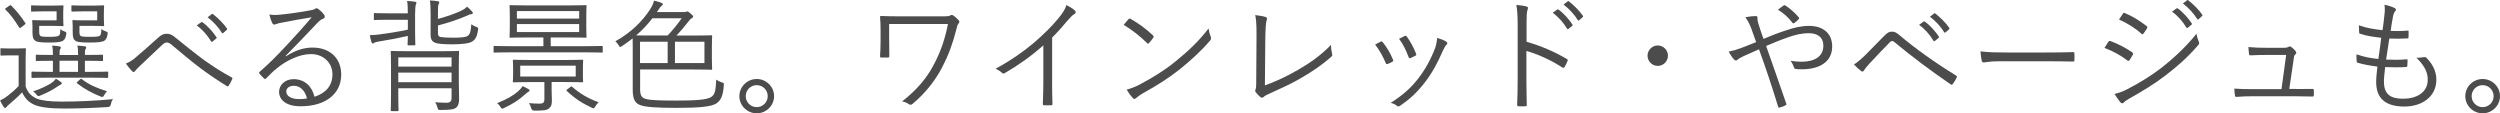 <?xml version="1.0" encoding="UTF-8"?>
<svg id="_レイヤー_2" data-name="レイヤー 2" xmlns="http://www.w3.org/2000/svg" width="486.7" height="22.05" viewBox="0 0 486.7 22.05">
  <defs>
    <style>
      .cls-1 {
        fill: #4c4c4c;
        stroke-width: 0px;
      }
    </style>
  </defs>
  <g id="_画像" data-name="画像">
    <g>
      <path class="cls-1" d="M4.99,16.82c.43,1.25,1.08,1.87,2.16,2.38.89.36,2.52.58,4.8.58,3.07,0,6.5-.14,10.06-.48-.26.31-.36.65-.43,1.01q-.07.48-.55.53c-3.12.19-6.07.29-8.52.29-2.62,0-4.75-.22-5.9-.77-1.1-.5-1.78-1.27-2.3-2.38-.74.79-1.56,1.51-2.52,2.33-.29.24-.43.36-.5.5-.1.14-.19.22-.29.22s-.19-.07-.29-.22c-.24-.36-.48-.77-.7-1.25.53-.26.96-.5,1.46-.89.7-.53,1.49-1.2,2.16-1.94v-5.95h-1.73c-1.22,0-1.54.05-1.63.05-.17,0-.19-.02-.19-.22v-1.03c0-.17.02-.19.19-.19.1,0,.41.05,1.63.05h1.22c1.25,0,1.61-.05,1.73-.05.17,0,.19.02.19.19,0,.12-.05.74-.05,2.26v4.99ZM1.75,1.15c.26-.17.29-.19.43-.07.98.98,1.87,2.06,2.74,3.38.1.14.07.19-.17.38l-.55.43c-.29.22-.36.24-.48.05-.82-1.32-1.7-2.54-2.66-3.46-.12-.12-.1-.17.17-.34l.53-.38ZM7.63,5.92c0,.72.05.91.22,1.06s.53.19,1.75.19c1.1,0,1.7-.07,1.9-.26s.22-.5.24-1.25c.24.19.5.36.86.48.34.12.34.14.29.58-.12.65-.26.91-.55,1.15-.38.31-1.08.41-2.83.41-1.66,0-2.35-.1-2.66-.36-.36-.29-.53-.55-.53-1.7v-1.18c0-.53-.05-.79-.05-.94,0-.17.02-.19.22-.19.12,0,.58.05,1.7.05h2.83v-1.75h-2.74c-1.46,0-1.9.05-2.04.05-.17,0-.19-.02-.19-.19v-.84c0-.17.02-.19.19-.19.14,0,.58.05,2.04.05h1.99c1.34,0,1.78-.05,1.9-.05.17,0,.19.02.19.19,0,.12-.05.46-.05,1.39v.82c0,.98.05,1.34.05,1.46,0,.17-.02.19-.19.19-.12,0-.55-.05-1.9-.05h-2.64v.89ZM21.05,14.95c0,.19-.02.22-.19.22-.12,0-.94-.05-3.36-.05h-7.82c-2.42,0-3.24.05-3.36.05-.17,0-.19-.02-.19-.22v-.82c0-.17.02-.19.19-.19.12,0,.94.05,3.36.05h.62v-2.16c-2.26,0-3,.05-3.14.05-.17,0-.19-.02-.19-.22v-.82c0-.17.02-.19.19-.19.14,0,.89.05,3.14.05v-.14c0-.79-.02-1.13-.14-1.68.58.02.96.07,1.39.14.17.02.29.1.29.19,0,.14-.02.22-.12.36-.12.19-.12.38-.12.79v.34h3.6v-.1c0-.86-.02-1.22-.14-1.73.58.05.96.07,1.42.14.19.02.31.12.31.22,0,.14-.05.19-.14.36-.1.17-.12.38-.12.7v.41h.1c2.33,0,3.1-.05,3.24-.05.17,0,.19.02.19.19v.82c0,.19-.02.22-.19.22-.14,0-.91-.05-3.24-.05h-.1v2.16h.98c2.42,0,3.24-.05,3.36-.05.17,0,.19.02.19.19v.82ZM11.74,16.51c-.14.05-.48.31-.7.43-.84.58-1.87,1.13-3.19,1.66-.43.17-.46.17-.77-.22-.17-.24-.38-.43-.65-.58,1.68-.55,2.86-1.2,3.5-1.58.38-.26.7-.55.96-.89.34.17.65.41.94.62.14.1.24.22.22.31s-.14.19-.31.24ZM15.19,11.83h-3.6v2.16h3.6v-2.16ZM15.46,5.95c0,.7.05.89.22,1.03s.53.19,1.97.19c1.18,0,1.63-.07,1.82-.24.17-.17.24-.5.26-1.27.26.19.6.36.89.46.38.14.38.17.31.6-.12.65-.26.91-.55,1.15-.38.31-1.13.41-3.02.41-1.68,0-2.4-.1-2.71-.36-.34-.29-.5-.55-.5-1.7v-1.18c0-.53-.05-.79-.05-.94,0-.17.02-.19.19-.19.14,0,.58.05,1.75.05h2.88v-1.75h-2.78c-1.49,0-1.9.05-2.02.05-.19,0-.22-.02-.22-.19v-.84c0-.17.02-.19.22-.19.12,0,.53.05,2.02.05h2.04c1.34,0,1.75-.05,1.9-.05.17,0,.19.02.19.19,0,.12-.05.46-.05,1.39v.82c0,.98.05,1.34.05,1.46,0,.17-.02.19-.19.19-.14,0-.55-.05-1.9-.05h-2.71v.91ZM15.53,15.5c.22-.22.26-.19.43-.07,1.39,1.08,2.93,1.73,4.87,2.33-.22.22-.41.5-.53.74-.24.43-.29.43-.72.29-1.61-.65-3-1.37-4.51-2.52-.14-.1-.19-.14.02-.36l.43-.41Z"/>
      <path class="cls-1" d="M26.33,11.25c1.2-1.01,2.71-2.33,4.32-3.79.72-.7,1.22-.89,1.78-.89.74,0,1.13.26,1.78.79,1.92,1.54,3.6,2.93,5.57,4.37,1.85,1.3,3.36,2.28,5.28,3.31.17.1.22.19.17.31-.17.43-.46.96-.7,1.32-.12.17-.24.19-.41.07-1.39-.86-3.46-2.23-5.09-3.46-1.8-1.34-3.6-2.88-5.35-4.34-.48-.43-.84-.67-1.22-.67-.34,0-.62.22-1.03.6-1.42,1.34-3.17,3-4.34,4.1-.38.38-.6.6-.79.86-.17.24-.36.24-.55.05-.36-.34-.91-1.03-1.25-1.51.67-.26,1.2-.58,1.85-1.13ZM39.19,4.32c.07-.05.14-.05.24.02.96.67,2.02,1.85,2.71,2.9.07.1.05.19-.05.26l-.7.58c-.12.1-.24.07-.31-.05-.7-1.18-1.7-2.3-2.78-3.07l.89-.65ZM41.19,2.76c.1-.07.17-.1.26-.02.96.74,2.04,1.8,2.74,2.81.07.12.05.19-.07.29l-.65.58c-.1.1-.19.1-.29-.05-.6-.98-1.63-2.16-2.76-3l.77-.6Z"/>
      <path class="cls-1" d="M55.68,10.96c1.73-1.13,3.43-1.7,5.16-1.7,3.46,0,5.59,2.14,5.59,5.26,0,3.58-2.83,6.17-7.92,6.17-2.88,0-4.18-1.3-4.18-2.83,0-1.25,1.1-2.45,2.81-2.45,2.16,0,3.62,1.39,4.08,3.43,2.06-.67,3.5-2.02,3.5-4.37s-1.87-3.94-4.15-3.94-4.75,1.22-6.6,2.71c-.77.6-1.39,1.25-2.11,1.97-.19.19-.31.22-.48.05-.29-.29-.65-.65-.89-.96-.1-.12-.07-.22.1-.36,1.9-1.66,3.12-2.88,5.42-5.35,1.39-1.51,2.83-3.05,4.68-5.23-1.99.31-3.86.67-6,1.08-.31.05-.6.12-.84.22-.17.07-.36.12-.46.12-.17,0-.29-.1-.38-.29-.22-.43-.38-.89-.58-1.66.79.1,1.46.1,2.11.02,1.9-.19,3.86-.46,5.98-.86.29-.05.58-.12.74-.22.1-.07.24-.17.34-.17.12,0,.24.05.43.19.46.36.82.72,1.03,1.01.12.14.17.29.17.41,0,.19-.12.36-.36.46-.31.1-.58.26-1.13.84-2.14,2.26-3.74,3.94-6.14,6.38l.07.07ZM57.19,16.7c-.77,0-1.46.38-1.46,1.13,0,.79.86,1.46,2.47,1.46.53,0,1.01-.02,1.56-.12-.31-1.37-1.2-2.47-2.57-2.47Z"/>
      <path class="cls-1" d="M79.39,2.59c0-1.03-.02-1.8-.14-2.4.58.02,1.08.07,1.51.14.19.02.31.1.31.22,0,.1-.05.22-.12.38-.07.22-.14.89-.14,1.8v3.43c0,1.66.05,2.33.05,2.45,0,.19-.02.22-.19.22h-1.13c-.17,0-.19-.02-.19-.22,0-.1.02-.55.05-1.61-1.78.41-3.46.72-5.54,1.06-.55.1-.86.17-.98.26-.12.1-.19.14-.29.14-.12,0-.22-.1-.29-.29-.1-.34-.22-.82-.31-1.32.62-.02,1.1-.05,1.63-.12,2.11-.26,4.01-.58,5.78-.96v-1.92h-3.98c-1.78,0-2.33.05-2.45.05-.17,0-.19-.02-.19-.19v-.98c0-.17.02-.19.19-.19.12,0,.67.05,2.45.05h3.98ZM89.33,16.39c0,1.03.05,2.3.05,2.88,0,.7-.14,1.32-.55,1.66-.38.34-1.08.48-3.05.48-.46,0-.48,0-.6-.43-.1-.38-.26-.77-.46-1.08.84.07,1.44.1,2.18.1s1.01-.26,1.01-.96v-1.85h-10.37v1.49c0,1.85.05,2.64.05,2.76,0,.17-.02.19-.22.19h-1.13c-.14,0-.17-.02-.17-.19,0-.14.05-.82.05-2.74v-5.81c0-1.92-.05-2.64-.05-2.78,0-.17.02-.19.17-.19s.94.05,3.29.05h6.36c2.35,0,3.14-.05,3.29-.05.17,0,.19.02.19.19,0,.14-.05.98-.05,2.93v3.36ZM87.91,11.18h-10.37v1.78h10.37v-1.78ZM87.91,14.13h-10.37v1.87h10.37v-1.87ZM85.25,6.24c0,.62.1.86.5.96.41.07,1.08.14,2.35.14,1.56,0,2.57-.07,2.95-.36.53-.38.62-1.08.7-2.26.26.19.58.36.94.5.41.17.43.17.38.58-.17,1.25-.48,1.85-1.13,2.28-.58.41-2.28.55-3.89.55-1.51,0-2.76-.07-3.36-.31-.48-.19-.86-.6-.86-1.46V2.68c0-1.34-.05-2.06-.14-2.59.55.02,1.06.07,1.49.14.22.02.34.1.34.19,0,.17-.07.26-.14.43-.1.24-.12.58-.12,1.66v1.18c1.78-.5,3.34-1.03,4.54-1.61.53-.26.86-.5,1.13-.79.38.34.72.67.98.96.12.12.14.22.14.31s-.07.17-.26.19c-.26.02-.5.12-1.03.36-1.54.67-3.22,1.25-5.5,1.85v1.27Z"/>
      <path class="cls-1" d="M117.34,10.05c0,.17-.02.19-.17.19s-.86-.05-3.1-.05h-14.69c-2.23,0-2.98.05-3.1.05-.17,0-.19-.02-.19-.19v-.89c0-.19.02-.22.19-.22.12,0,.86.05,3.1.05h6.41v-1.7h-3.02c-2.4,0-3.24.05-3.38.05-.17,0-.19-.02-.19-.19,0-.14.05-.6.05-1.92v-2.09c0-1.34-.05-1.8-.05-1.92,0-.19.02-.22.19-.22.14,0,.98.05,3.38.05h7.82c2.4,0,3.26-.05,3.38-.05.19,0,.22.02.22.22,0,.12-.05.58-.05,1.92v2.09c0,1.32.05,1.8.05,1.92,0,.17-.02.19-.22.19-.12,0-.98-.05-3.38-.05h-3.38v1.7h6.86c2.23,0,2.95-.05,3.1-.05s.17.02.17.22v.89ZM102.79,17.92c-.19.1-.43.34-.6.48-1.1,1.01-2.45,1.9-4.06,2.62-.19.1-.29.14-.36.14-.12,0-.19-.1-.34-.34-.22-.34-.41-.55-.65-.74,1.9-.74,3.17-1.51,4.06-2.28.36-.31.67-.65.89-1.03.5.22.84.38,1.15.58.14.1.22.14.22.26s-.14.22-.31.31ZM113.47,14.37c0,1.03.05,1.32.05,1.46,0,.17-.02.19-.22.19-.12,0-.94-.05-3.29-.05h-2.62v1.63c0,.74.05,1.27.05,1.9,0,.89-.12,1.25-.6,1.63-.41.34-.98.41-2.81.41q-.48,0-.62-.48c-.1-.36-.24-.7-.43-.98.82.07,1.42.1,2.09.1s.91-.22.91-.91v-3.29h-2.66c-2.35,0-3.14.05-3.29.05-.17,0-.19-.02-.19-.19,0-.14.05-.43.05-1.46v-1.1c0-1.03-.05-1.32-.05-1.46,0-.17.02-.19.19-.19.14,0,.94.05,3.29.05h6.7c2.35,0,3.17-.05,3.29-.05.19,0,.22.02.22.19,0,.14-.05.43-.05,1.46v1.1ZM112.75,2.16h-12.12v1.46h12.12v-1.46ZM112.75,4.68h-12.12v1.56h12.12v-1.56ZM112.08,12.79h-10.8v2.11h10.8v-2.11ZM111.03,16.94c.19-.14.24-.14.38-.02,1.49,1.3,3.05,2.23,5.14,3-.26.22-.48.48-.67.82-.14.24-.22.34-.34.34-.07,0-.19-.05-.36-.12-1.82-.86-3.17-1.7-4.82-3.24-.14-.12-.12-.19.12-.36l.55-.41Z"/>
      <path class="cls-1" d="M124.61,17.06c0,1.44.19,1.99,1.22,2.23.82.22,2.71.29,5.71.29,3.82,0,6.14-.14,6.96-.72.77-.55.82-1.42.94-3.36.29.22.62.38,1.06.53.46.14.46.17.41.62-.14,1.85-.48,2.78-1.34,3.41-.96.74-3.6.94-7.85.94-3.7,0-5.93-.14-6.96-.5-1.01-.31-1.58-1.03-1.58-2.98v-8.47c0-.79-.02-1.27-.02-1.58-.62.5-1.32,1.01-2.09,1.51-.17.1-.26.17-.34.17-.1,0-.14-.1-.29-.34-.19-.31-.41-.58-.65-.77,2.98-1.63,5.28-3.89,6.82-6.29.41-.67.62-1.2.72-1.63.58.14,1.1.29,1.44.43.22.1.26.19.26.29,0,.12-.12.24-.24.31-.14.1-.29.26-.53.65l-.38.55h5.18c.29,0,.41,0,.53-.07.07-.05.14-.05.22-.05.12,0,.26.07.65.41.36.31.48.43.48.58s-.12.26-.31.36c-.17.07-.36.29-.6.6-.89,1.13-1.46,1.82-2.35,2.74h3.36c2.42,0,3.29-.05,3.41-.05.17,0,.19.02.19.19,0,.14-.05.6-.05,1.99v2.35c0,1.39.05,1.85.05,1.99,0,.17-.02.19-.19.19-.12,0-.98-.05-3.41-.05h-10.42v3.53ZM127.01,3.55c-.94,1.22-1.94,2.3-3.17,3.34.48.02,1.34.02,2.88.02h3.26c.98-1.03,1.87-2.14,2.74-3.36h-5.71ZM129.98,8.13h-5.38v4.15h5.38v-4.15ZM137.14,8.13h-5.74v4.15h5.74v-4.15Z"/>
      <path class="cls-1" d="M150.7,18.72c0,1.85-1.54,3.34-3.38,3.34s-3.38-1.49-3.38-3.34,1.54-3.34,3.38-3.34,3.38,1.49,3.38,3.34ZM145.18,18.72c0,1.18.96,2.14,2.14,2.14s2.14-.96,2.14-2.14-.94-2.14-2.14-2.14-2.14.96-2.14,2.14Z"/>
      <path class="cls-1" d="M173.11,8.06c0,1.08,0,1.99.02,2.83,0,.24-.02.31-.29.31h-1.2c-.24,0-.31-.05-.31-.26.05-.86.1-1.73.1-2.88v-2.02c0-1.08-.02-1.78-.1-2.74,0-.14.07-.19.24-.19,1.01.05,2.14.07,3.43.07h8.54c1.01,0,1.3-.05,1.49-.19.19-.12.34-.1.55.02.31.19.77.62,1.06.94.19.22.17.43-.05.65-.19.22-.31.67-.41,1.13-.65,2.57-1.46,4.9-2.81,7.46-1.3,2.5-3.22,4.94-5.71,7.03-.24.22-.5.22-.7.07-.41-.29-.77-.43-1.34-.55,2.93-2.26,4.92-4.7,6.22-7.25,1.37-2.59,2.16-5.04,2.71-7.82h-11.45v3.38Z"/>
      <path class="cls-1" d="M204.82,15.86c0,1.44.02,2.81.07,4.34.02.22-.05.29-.24.29-.43.02-.96.02-1.39,0-.19,0-.24-.07-.24-.29.05-1.44.1-2.88.1-4.27v-7.1c-2.52,2.23-4.87,3.86-7.54,5.42-.22.12-.38.07-.55-.1-.31-.31-.74-.55-1.2-.77,2.98-1.63,5.47-3.36,7.46-5.06,1.82-1.56,3.53-3.26,4.66-4.63,1.01-1.22,1.44-1.94,1.66-2.71.65.34,1.3.72,1.66,1.08.24.24.19.53-.1.67s-.74.58-1.34,1.27c-1.01,1.22-1.87,2.18-3,3.31v8.54Z"/>
      <path class="cls-1" d="M219.7,3.74c.17-.17.29-.14.43-.05,1.34.74,2.93,1.87,4.32,3.19.17.17.19.26.07.46-.19.29-.62.84-.82,1.03-.14.17-.22.19-.38.02-1.42-1.39-3-2.62-4.56-3.55.31-.38.67-.82.94-1.1ZM221.86,16.46c2.59-1.37,4.7-2.66,6.94-4.46,2.42-1.99,4.42-3.77,6.48-6.46.1.67.24,1.13.41,1.58.14.31.12.5-.17.84-1.61,1.9-3.72,3.82-5.83,5.52-2.04,1.63-4.44,3.17-7.2,4.68-.65.38-1.1.74-1.32.94-.24.22-.43.22-.65-.02-.36-.38-.79-.96-1.18-1.63.94-.26,1.66-.55,2.52-.98Z"/>
      <path class="cls-1" d="M246.22,16.63c2.3-.82,4.32-1.78,6.6-3.1,2.45-1.42,4.44-2.88,6.29-4.78.02.62.1,1.27.22,1.73.07.24.05.38-.14.55-1.78,1.61-3.91,3.02-6,4.22-1.85,1.08-3.7,1.9-5.88,2.9-.58.26-1.06.46-1.27.7-.22.22-.46.22-.67.05-.29-.24-.65-.6-.91-.96-.14-.19-.12-.36-.02-.58.1-.24.12-.53.12-1.22l.05-7.75c.02-2.45.05-4.01-.24-5.45.74.07,1.68.24,2.04.38.29.1.31.29.17.67-.14.36-.24,1.63-.26,4.37l-.07,8.26Z"/>
      <path class="cls-1" d="M268.78,8.11c.19-.1.29-.05.43.12.79,1.01,1.44,2.06,1.97,3.36.1.24.1.29-.12.43-.31.19-.6.31-.91.43-.22.1-.31,0-.38-.19-.5-1.2-1.22-2.54-2.06-3.58.43-.24.79-.43,1.08-.58ZM281.59,8.13c.22.17.24.38.02.58-.24.22-.41.53-.7,1.15-1.03,2.35-2.18,4.49-3.53,6.19-1.49,1.92-2.88,3.24-4.85,4.56-.17.12-.38.17-.53.02-.36-.29-.74-.48-1.25-.6,2.5-1.63,3.89-2.88,5.38-4.78,1.3-1.66,2.5-3.84,3.26-5.9.22-.62.31-1.15.41-1.97.6.17,1.39.46,1.78.74ZM273.48,7c.17-.07.29-.05.41.14.67.91,1.34,2.14,1.8,3.34.07.19.02.29-.17.38-.26.14-.6.31-.96.46-.17.07-.24,0-.34-.22-.5-1.32-1.03-2.45-1.85-3.55.5-.26.82-.43,1.1-.55Z"/>
      <path class="cls-1" d="M297.19,8.13c2.76.79,5.42,1.92,7.82,3.34.19.1.24.22.17.38-.17.43-.38.86-.58,1.18-.14.19-.24.24-.46.1-2.23-1.46-4.8-2.59-6.98-3.22v5.57c0,1.46.05,3.34.07,4.9.02.24-.05.31-.31.31-.36.02-.84.02-1.22,0-.26,0-.34-.07-.34-.34.07-1.54.1-3.41.1-4.87V4.8c0-1.8-.1-3.02-.26-3.84.84.07,1.56.17,1.99.31.38.1.29.36.17.72-.14.41-.17,1.13-.17,2.66v3.48ZM303.15,1.87c.1-.07.17-.07.26,0,.96.67,2.02,1.85,2.71,2.9.07.1.05.19-.05.26l-.7.58c-.12.1-.24.07-.31-.05-.7-1.18-1.7-2.3-2.78-3.07l.86-.62ZM305.16.28c.1-.07.17-.1.26-.02.96.74,2.04,1.8,2.74,2.81.07.12.05.19-.07.29l-.65.58c-.1.1-.19.1-.29-.05-.6-.98-1.63-2.16-2.76-3l.77-.6Z"/>
      <path class="cls-1" d="M324.72,10.84c0,1.08-.89,1.99-1.99,1.99s-1.99-.91-1.99-1.99.91-1.99,1.99-1.99,1.99.89,1.99,1.99Z"/>
      <path class="cls-1" d="M347.62,5.95c1.58-.58,3.12-.91,4.56-.91,2.76,0,4.51,1.46,4.51,4.01,0,2.98-2.45,4.44-5.9,4.44-.38,0-.77,0-1.13-.05-.24-.02-.31-.1-.38-.24-.17-.48-.34-.91-.7-1.37.7.12,1.34.19,2.14.19,2.4,0,4.25-.94,4.25-3.1,0-1.92-1.46-2.45-2.78-2.45-1.58,0-2.71.34-3.82.7-1.58.53-3.07,1.15-4.54,1.78,1.34,3.84,2.59,7.34,3.89,11.14.1.24.1.31-.14.43-.36.19-.74.34-1.18.43-.14.02-.17,0-.22-.14-1.22-3.96-2.33-7.34-3.74-11.21-1.15.5-1.97.86-2.83,1.25-.67.31-1.06.53-1.3.74-.12.12-.26.19-.36.19-.12,0-.26-.07-.41-.24-.34-.38-.74-.98-1.01-1.49,1.01-.22,1.68-.41,2.42-.7.91-.36,1.73-.65,2.93-1.15-.29-.86-.58-1.68-.94-2.64-.31-.82-.6-1.42-1.15-2.21.7-.14,1.49-.22,2.04-.22.29,0,.31.14.31.36-.02.24,0,.38.07.7.07.31.19.67.48,1.58.26.82.43,1.22.62,1.8,1.49-.62,2.78-1.13,4.3-1.63ZM347.23,1.08c.14-.1.19-.1.36,0,.89.58,1.73,1.3,2.59,2.28.1.12.1.24,0,.36-.26.29-.58.58-.91.79-.1.07-.22.05-.31-.07-.79-1.03-1.68-1.85-2.83-2.54.41-.34.84-.65,1.1-.82Z"/>
      <path class="cls-1" d="M363.46,10.39c.84-.84,2.11-2.14,3.41-3.46.58-.58.91-.77,1.42-.77s.86.14,1.46.65c3.07,2.62,7.06,5.45,11.02,7.87.22.12.24.26.14.46-.24.48-.5.89-.74,1.2-.12.17-.24.22-.43.07-3.82-2.62-7.49-5.35-10.87-8.16-.14-.12-.29-.26-.48-.26-.22,0-.34.1-.46.22-1.08,1.08-2.4,2.47-4.03,4.22-.55.6-.82.96-1.03,1.3-.14.24-.34.26-.55.1-.38-.29-.91-.77-1.39-1.27.58-.36,1.56-1.18,2.54-2.16ZM374.45,4.22c.12-.1.19-.07.29,0,.96.67,2.02,1.85,2.71,2.9.07.1.05.19-.05.26l-.7.58c-.12.1-.24.07-.31-.05-.7-1.18-1.7-2.3-2.78-3.07l.84-.62ZM376.49,2.64c.1-.07.17-.1.26-.02.96.74,2.04,1.8,2.74,2.81.07.12.05.19-.07.29l-.65.58c-.1.1-.19.1-.29-.05-.6-.98-1.63-2.16-2.76-3l.77-.6Z"/>
      <path class="cls-1" d="M389.45,11.92c-2.09,0-3.1.24-3.24.24-.22,0-.34-.1-.41-.34-.1-.41-.19-1.18-.24-1.82,1.46.19,3.31.22,5.3.22h7.37c1.66,0,3.43-.02,5.26-.07.29-.02.36.02.36.29.02.36.02.86,0,1.25,0,.26-.07.31-.36.29-1.8-.05-3.58-.05-5.18-.05h-8.86Z"/>
      <path class="cls-1" d="M410.45,8.16c.1-.17.22-.22.41-.17,1.56.58,2.93,1.3,4.22,2.18.24.17.22.31.12.5-.17.34-.41.74-.62,1.03-.14.19-.26.22-.46.05-1.32-1.03-2.83-1.82-4.42-2.42.31-.46.58-.94.74-1.18ZM414.17,17.35c2.21-1.15,4.34-2.4,6.6-4.13,2.06-1.61,4.68-3.94,6.84-6.65.1.62.22,1.01.46,1.56.12.24.07.43-.12.65-2.02,2.35-4.1,4.18-6.34,5.88-2.14,1.66-4.49,3.07-7.01,4.49-.53.29-.91.55-1.15.82-.22.22-.46.17-.67-.07-.31-.36-.77-1.03-1.13-1.61.84-.19,1.58-.46,2.52-.94ZM413.28,2.68c.14-.22.22-.22.43-.12,1.49.62,2.88,1.51,4.18,2.5.22.17.19.26.07.48-.19.31-.46.77-.7,1.03-.14.17-.24.12-.43-.05-1.18-1.08-2.74-2.04-4.3-2.71.24-.34.5-.79.74-1.13ZM423.72,1.65c.1-.07.17-.07.26,0,.96.67,2.02,1.85,2.71,2.9.07.1.05.19-.05.26l-.7.58c-.12.1-.24.07-.31-.05-.7-1.18-1.7-2.3-2.78-3.07l.86-.62ZM425.74.07c.1-.07.17-.1.26-.02.96.74,2.04,1.8,2.74,2.81.07.12.05.19-.07.29l-.65.58c-.1.1-.19.1-.29-.05-.6-.98-1.63-2.16-2.76-3l.77-.6Z"/>
      <path class="cls-1" d="M447.03,17.33c1.06,0,2.02-.02,3.05-.02.29-.02.36.02.38.31v.86c-.02.31-.07.31-.34.31-1.13-.02-2.11-.05-3.24-.05h-8.38c-.96,0-2.04.02-3.07.12-.26.02-.31-.07-.34-.36-.07-.31-.1-.84-.1-1.25,1.34.1,2.33.1,3.43.1h5.74l.91-6.65h-4.06c-.91,0-2.02.02-2.81.07-.24.02-.34-.02-.36-.29-.05-.31-.1-.89-.12-1.32,1.34.12,2.35.14,3.36.14h3.5c.58,0,.74-.07.96-.19.19-.1.34-.1.5.02.26.19.65.53.89.86.17.24.14.41-.05.58-.22.19-.29.38-.34.91l-.86,5.83h1.32Z"/>
      <path class="cls-1" d="M464.11,15.93c0,2.45,1.3,3.29,3.72,3.29,2.59,0,4.8-1.18,4.8-3.7,0-1.27-.41-2.5-2.21-4.3.58.05.96-.02,1.49-.1.17-.02.29-.02.41.07,1.46,1.44,1.99,2.93,1.99,4.34,0,3.24-2.74,5.21-6.22,5.21-3.74,0-5.5-1.63-5.5-4.8,0-.86.14-1.97.24-2.98-1.54-.19-2.66-.41-3.82-.74-.12-.02-.19-.1-.22-.31-.05-.43-.05-.91-.02-1.34,1.46.53,2.66.74,4.25.91.22-1.49.41-2.88.55-4.13-1.56-.17-2.86-.36-4.08-.77-.17-.05-.19-.07-.22-.31-.02-.36-.05-.86-.05-1.34,1.54.55,3.05.77,4.61.94.19-1.3.26-1.87.36-2.9.1-.7.12-1.37.02-2.04.7.12,1.46.38,1.87.58.22.1.36.24.36.38,0,.12-.07.22-.17.34-.19.22-.31.48-.43,1.13-.17.94-.29,1.63-.43,2.64,1.06.07,2.28.05,3.36-.05.1,0,.14.05.14.19,0,.36,0,.77-.02,1.1,0,.19-.1.24-.24.24-1.13.07-2.47.07-3.5.02-.19,1.18-.41,2.64-.62,4.1,1.34.05,2.62.07,3.89-.05.22-.02.29.02.29.17,0,.26-.02.77-.05,1.06-.02.22-.1.26-.22.26-1.25.1-2.76.07-4.1.02-.1.96-.24,2.11-.24,2.86Z"/>
      <path class="cls-1" d="M486.7,18.72c0,1.85-1.54,3.34-3.38,3.34s-3.38-1.49-3.38-3.34,1.54-3.34,3.38-3.34,3.38,1.49,3.38,3.34ZM481.18,18.72c0,1.18.96,2.14,2.14,2.14s2.14-.96,2.14-2.14-.94-2.14-2.14-2.14-2.14.96-2.14,2.14Z"/>
    </g>
  </g>
</svg>